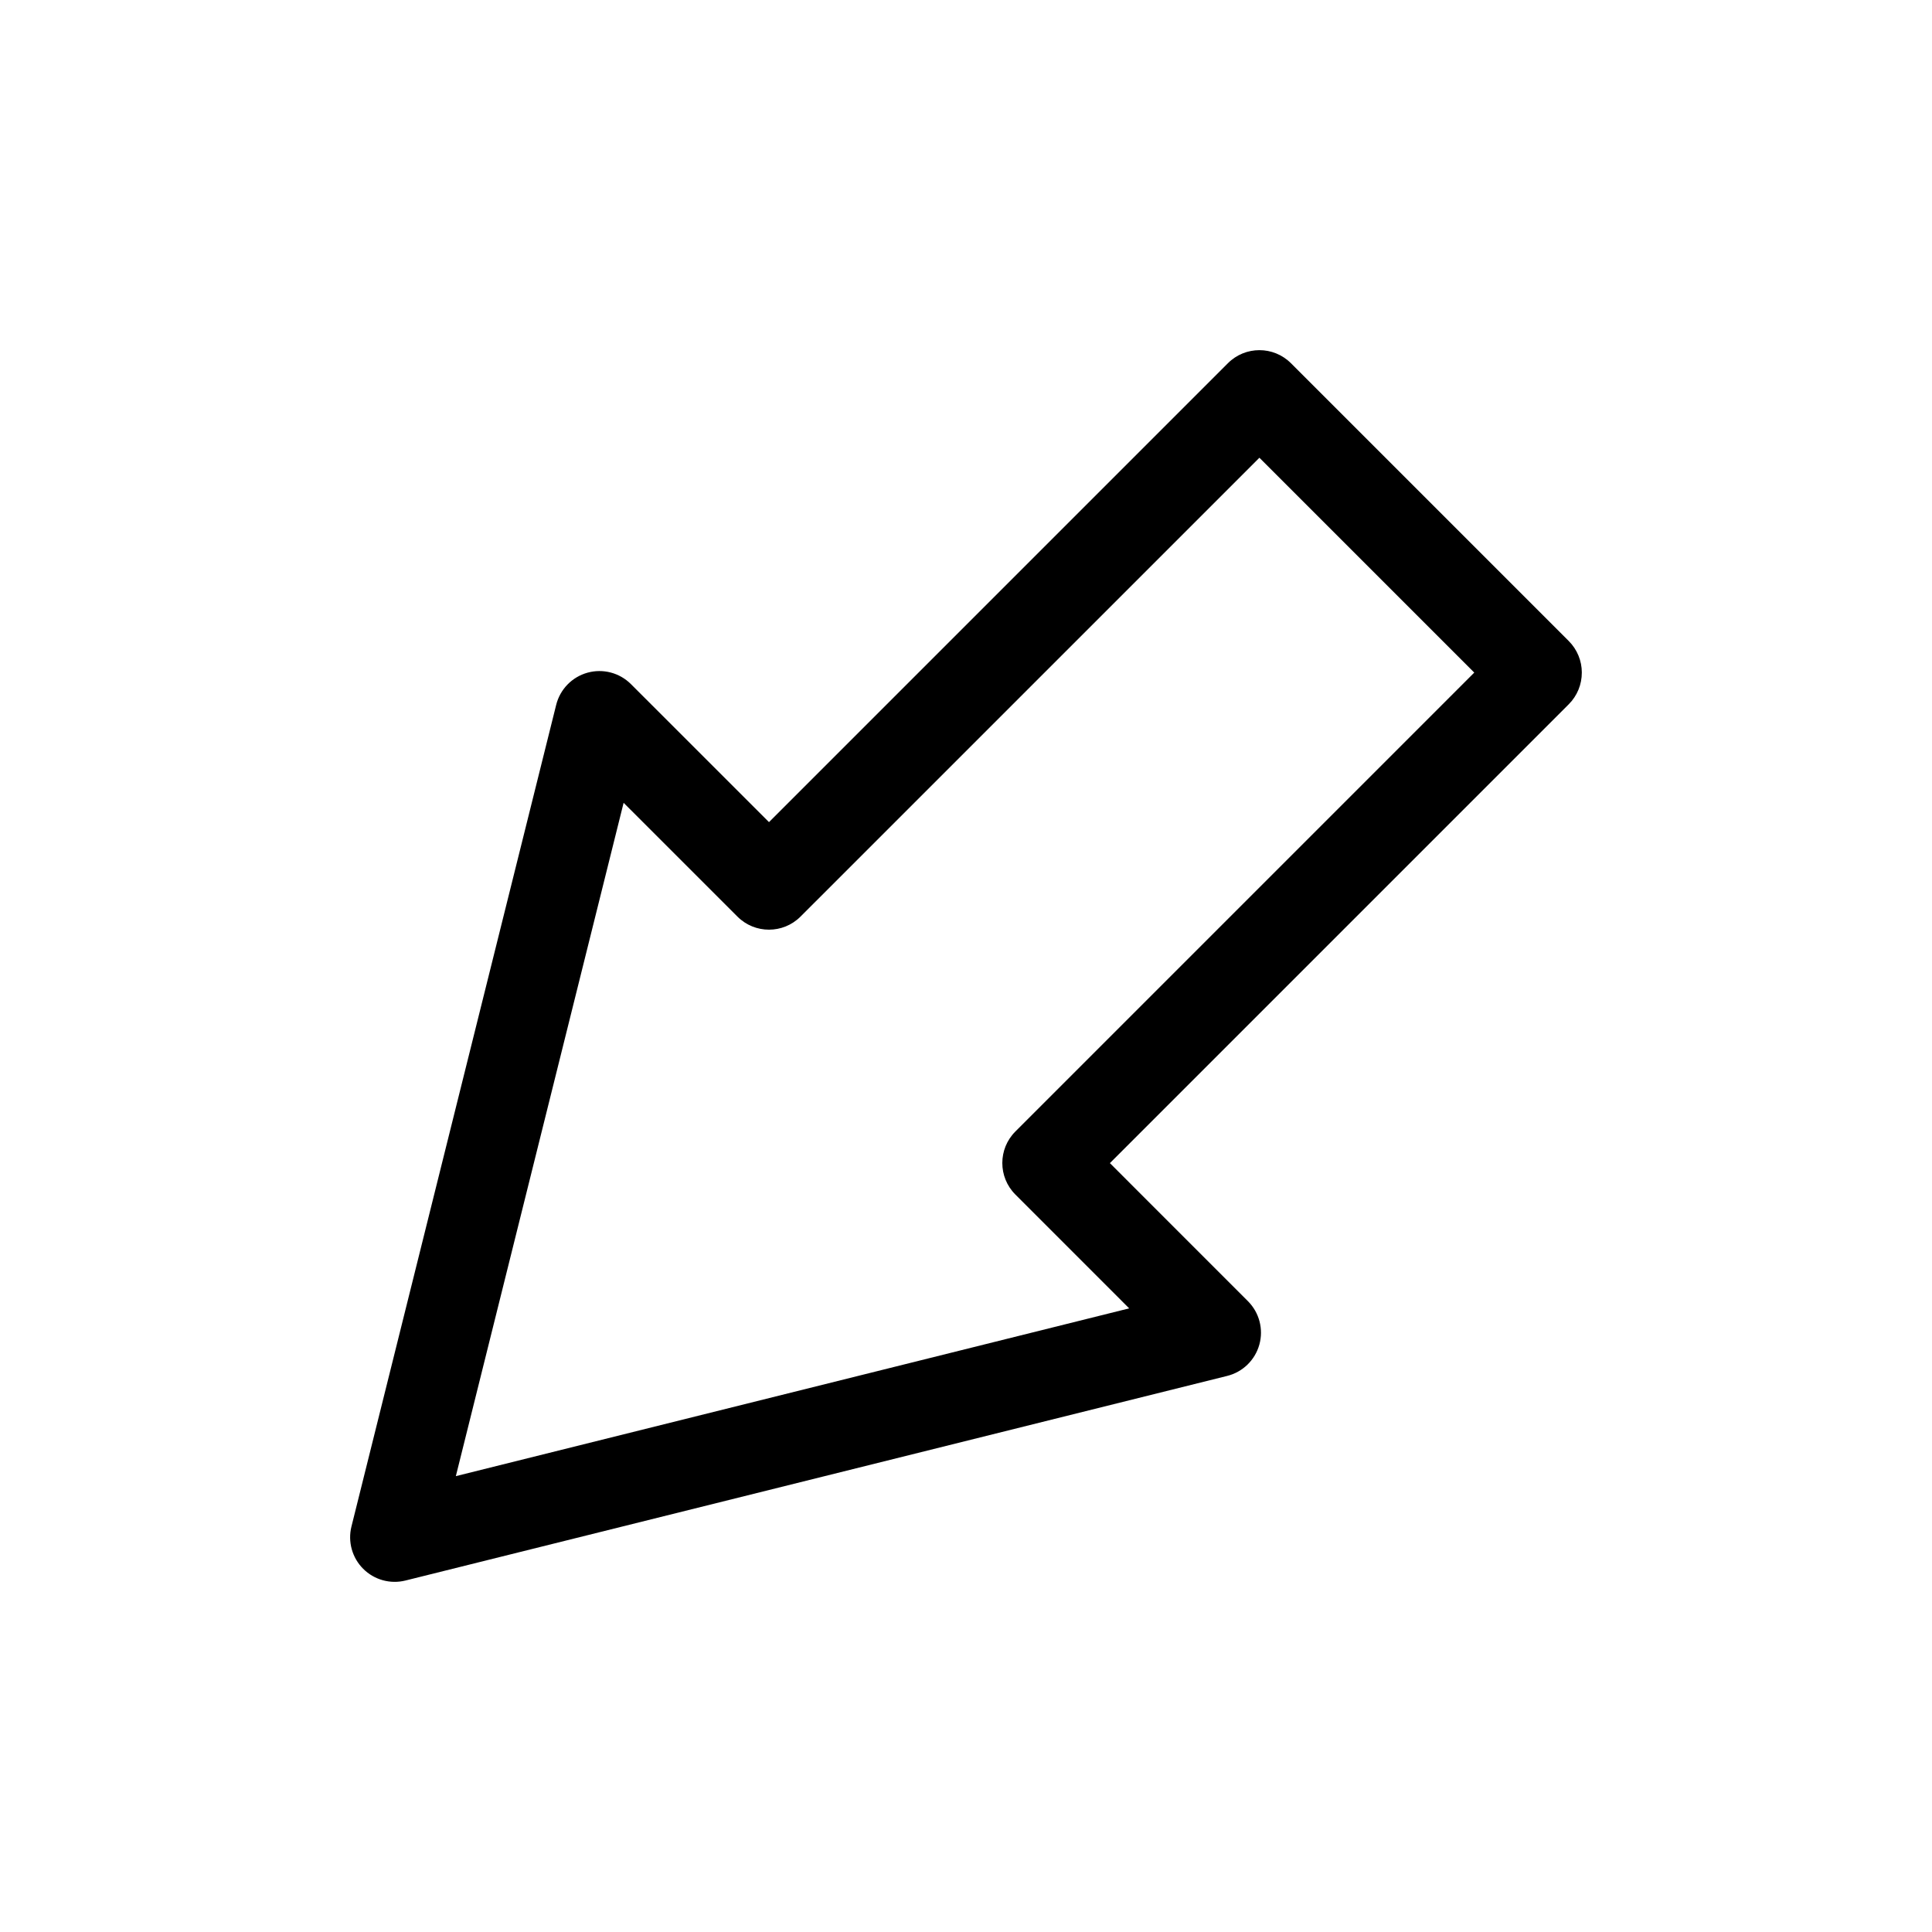 <?xml version="1.0" encoding="UTF-8"?>
<!-- Uploaded to: ICON Repo, www.svgrepo.com, Generator: ICON Repo Mixer Tools -->
<svg fill="#000000" width="800px" height="800px" version="1.1" viewBox="144 144 512 512" xmlns="http://www.w3.org/2000/svg">
 <path d="m563.2 322.24c0-3.133-1.242-6.137-3.457-8.352l-73.637-73.637c-4.609-4.609-12.086-4.609-16.695 0l-121.62 121.62-36.59-36.578c-3.012-3.008-7.41-4.164-11.512-3.023-4.102 1.141-7.269 4.402-8.297 8.535l-54.254 217.74c-1 4.023 0.18 8.273 3.109 11.203 2.93 2.93 7.184 4.109 11.203 3.109l217.76-54.223c4.129-1.023 7.391-4.195 8.531-8.297 1.141-4.102-0.016-8.496-3.023-11.508l-36.582-36.59 121.62-121.62c2.215-2.223 3.453-5.238 3.441-8.375zm-150.12 121.62v0.004c-4.609 4.609-4.609 12.082 0 16.695l30.164 30.172-178.44 44.461 44.461-178.44 30.172 30.164c4.613 4.609 12.086 4.609 16.699 0l121.62-121.61 56.938 56.938z"/>
</svg>